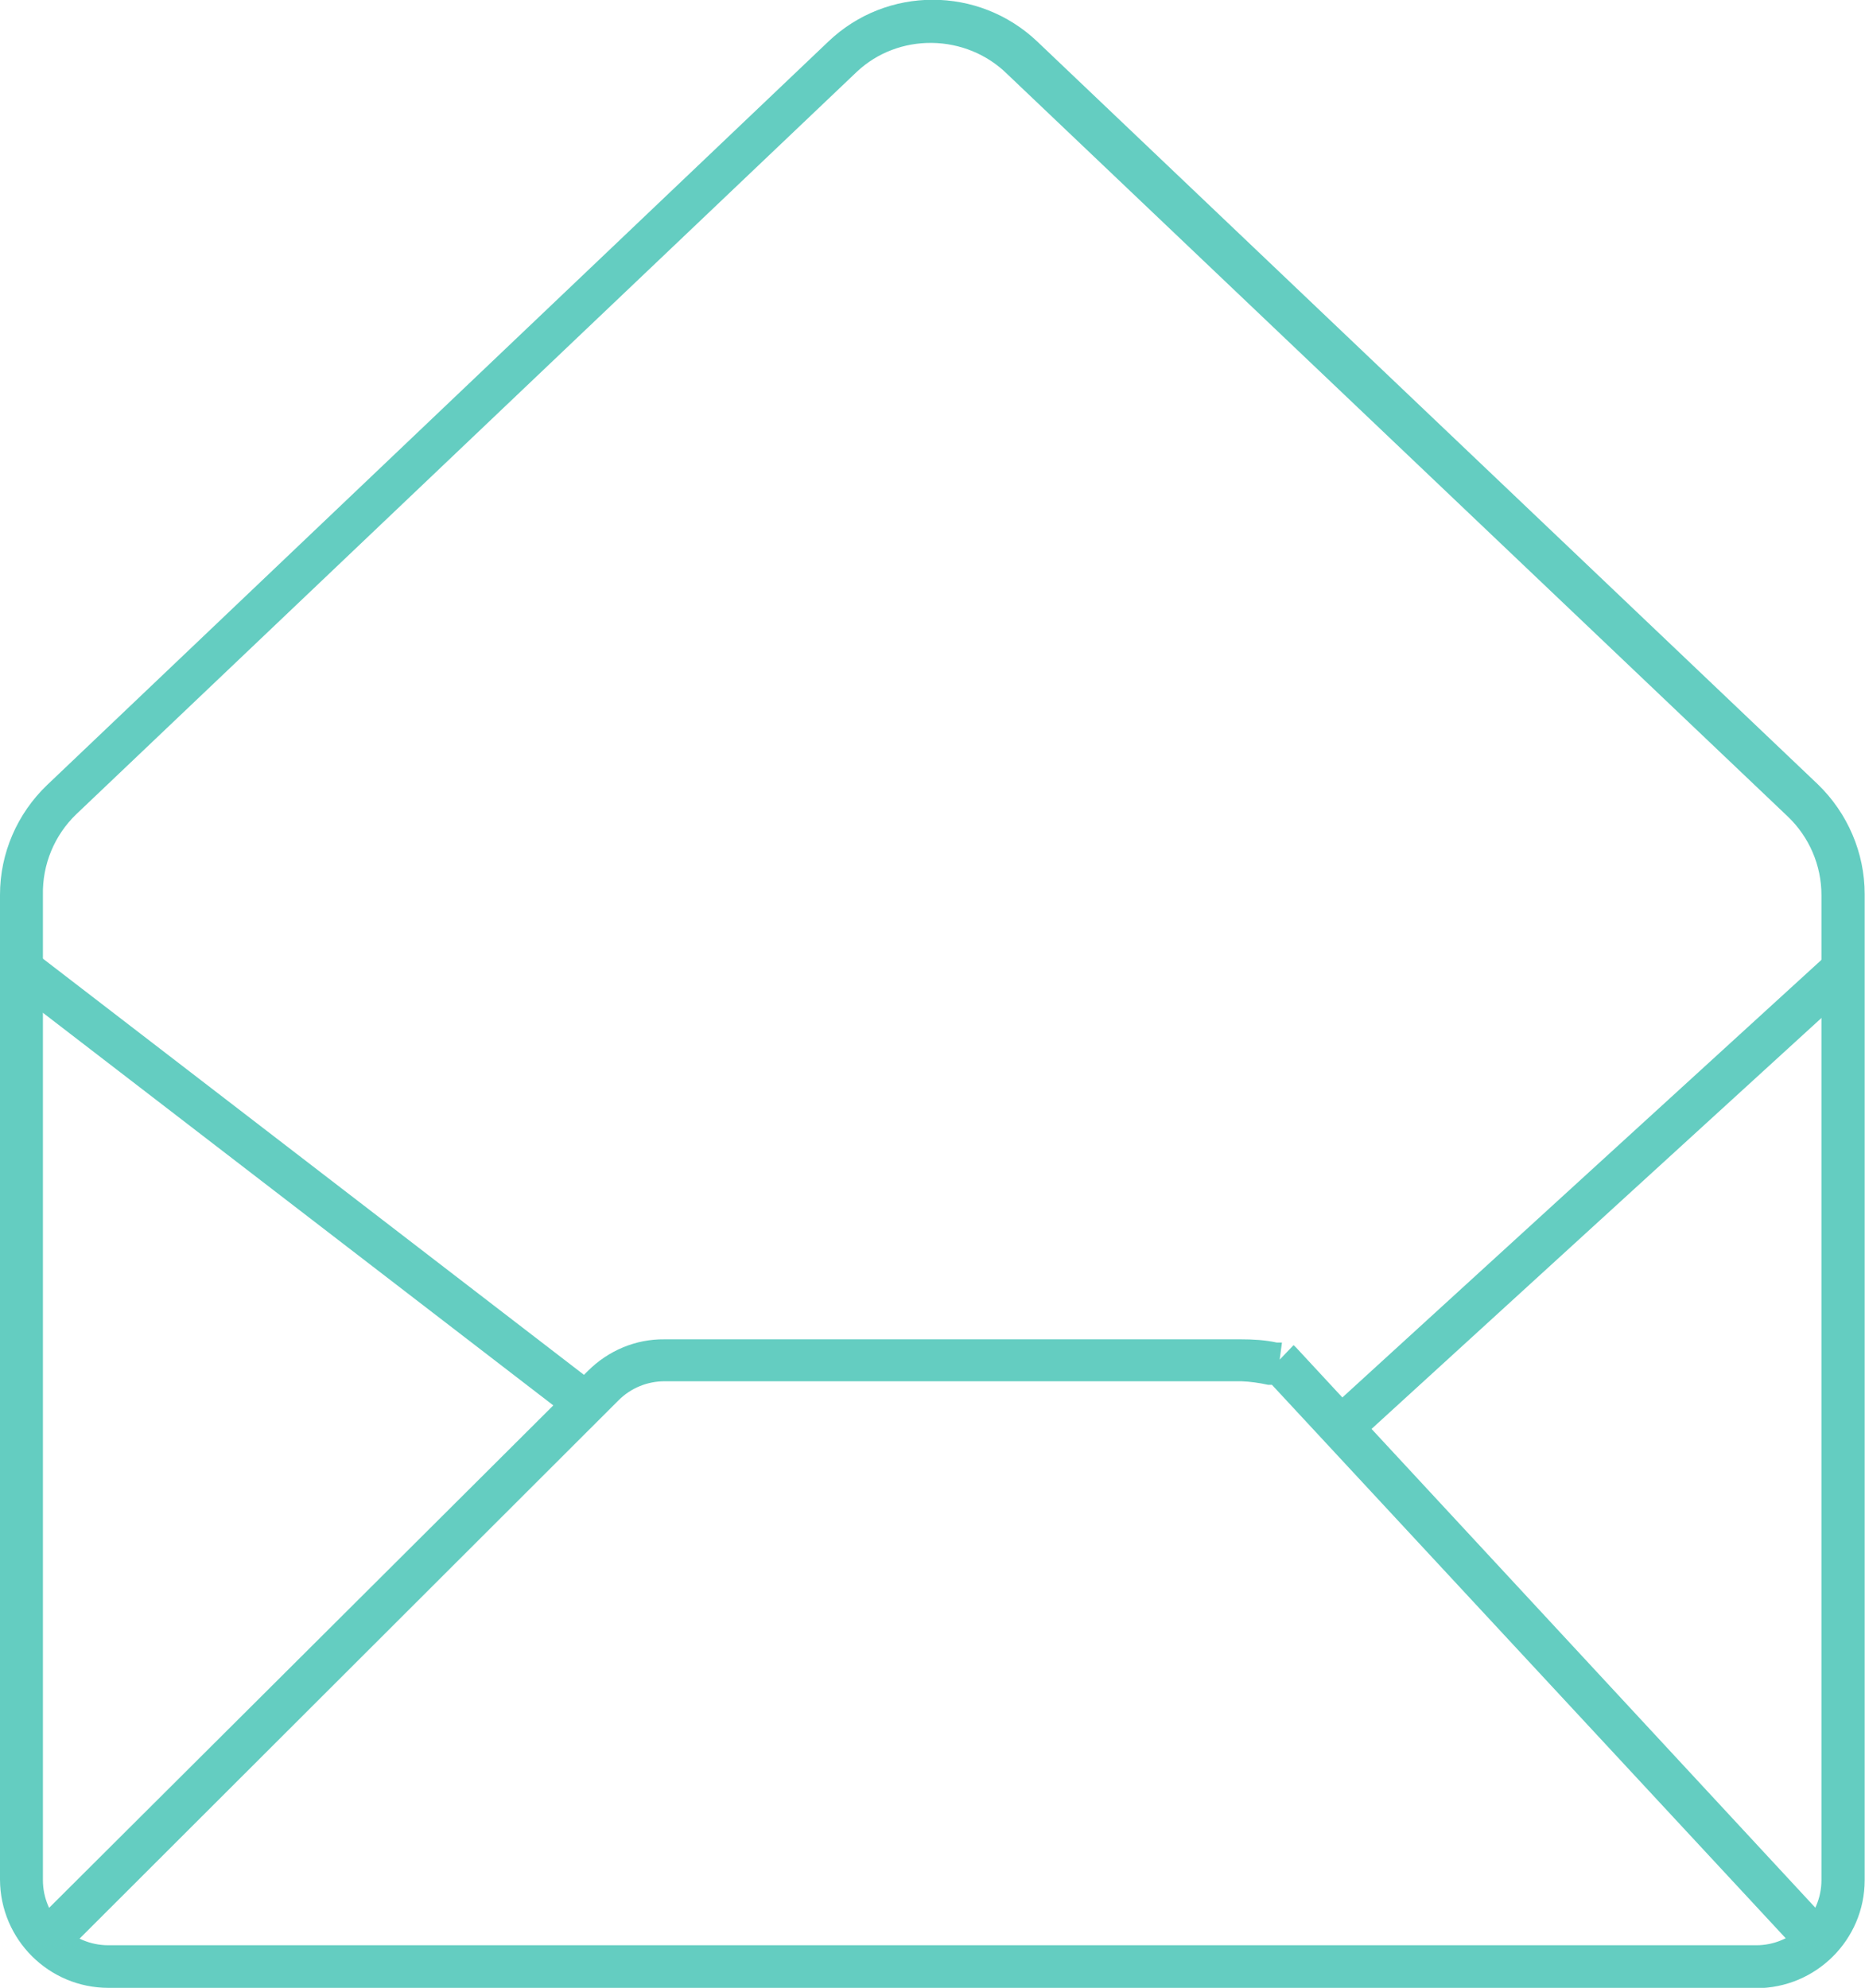 <?xml version="1.0" encoding="UTF-8"?>
<svg id="Layer_2" data-name="Layer 2" xmlns="http://www.w3.org/2000/svg" viewBox="0 0 57.8 61.61">
  <defs>
    <style>
      .cls-1 {
        fill: #64cdc1;
      }
    </style>
  </defs>
  <g id="Layer_1-2" data-name="Layer 1">
    <g id="Layer_2-2" data-name="Layer 2">
      <g id="WIRE_FRAME_LAYER" data-name="WIRE FRAME LAYER">
        <path class="cls-1" d="M54.42,61.61H3.36c-1.85,0-3.35-1.5-3.36-3.35v-30.53c0-1.28.53-2.51,1.46-3.4L25.67,1.29c1.81-1.73,4.66-1.73,6.48,0l24.19,23.02c.92.89,1.45,2.12,1.45,3.4v30.56c0,1.85-1.51,3.35-3.36,3.35,0,0,0,0,0,0ZM28.88,1.33c-.86-.01-1.69.3-2.32.89L2.37,25.23c-.68.65-1.06,1.56-1.04,2.51v30.53c0,1.12.91,2.02,2.03,2.02h51.07c1.11,0,2.02-.9,2.02-2.02v-30.53c0-.92-.38-1.8-1.04-2.43L31.21,2.29c-.62-.61-1.46-.95-2.33-.96Z"/>
        <path class="cls-1" d="M1.85,60.7l-.96-.94,17.33-17.27c.63-.63,1.48-.99,2.37-.98h17.87c.37,0,.74.02,1.11.1h.16l-.07.53.43-.45s.09.08.13.13l16.6,17.91-.97.89-16.43-17.7h-.12c-.27-.06-.55-.1-.83-.11h-17.87c-.54,0-1.05.21-1.43.59L1.85,60.7Z"/>
        <rect class="cls-1" x="8.74" y="25.74" width="1.33" height="22.04" transform="translate(-25.47 21.8) rotate(-52.43)"/>
        <rect class="cls-1" x="38.79" y="36.49" width="21.07" height="1.33" transform="translate(-12.15 42.99) rotate(-42.41)"/>
      </g>
    </g>
  </g>
</svg>